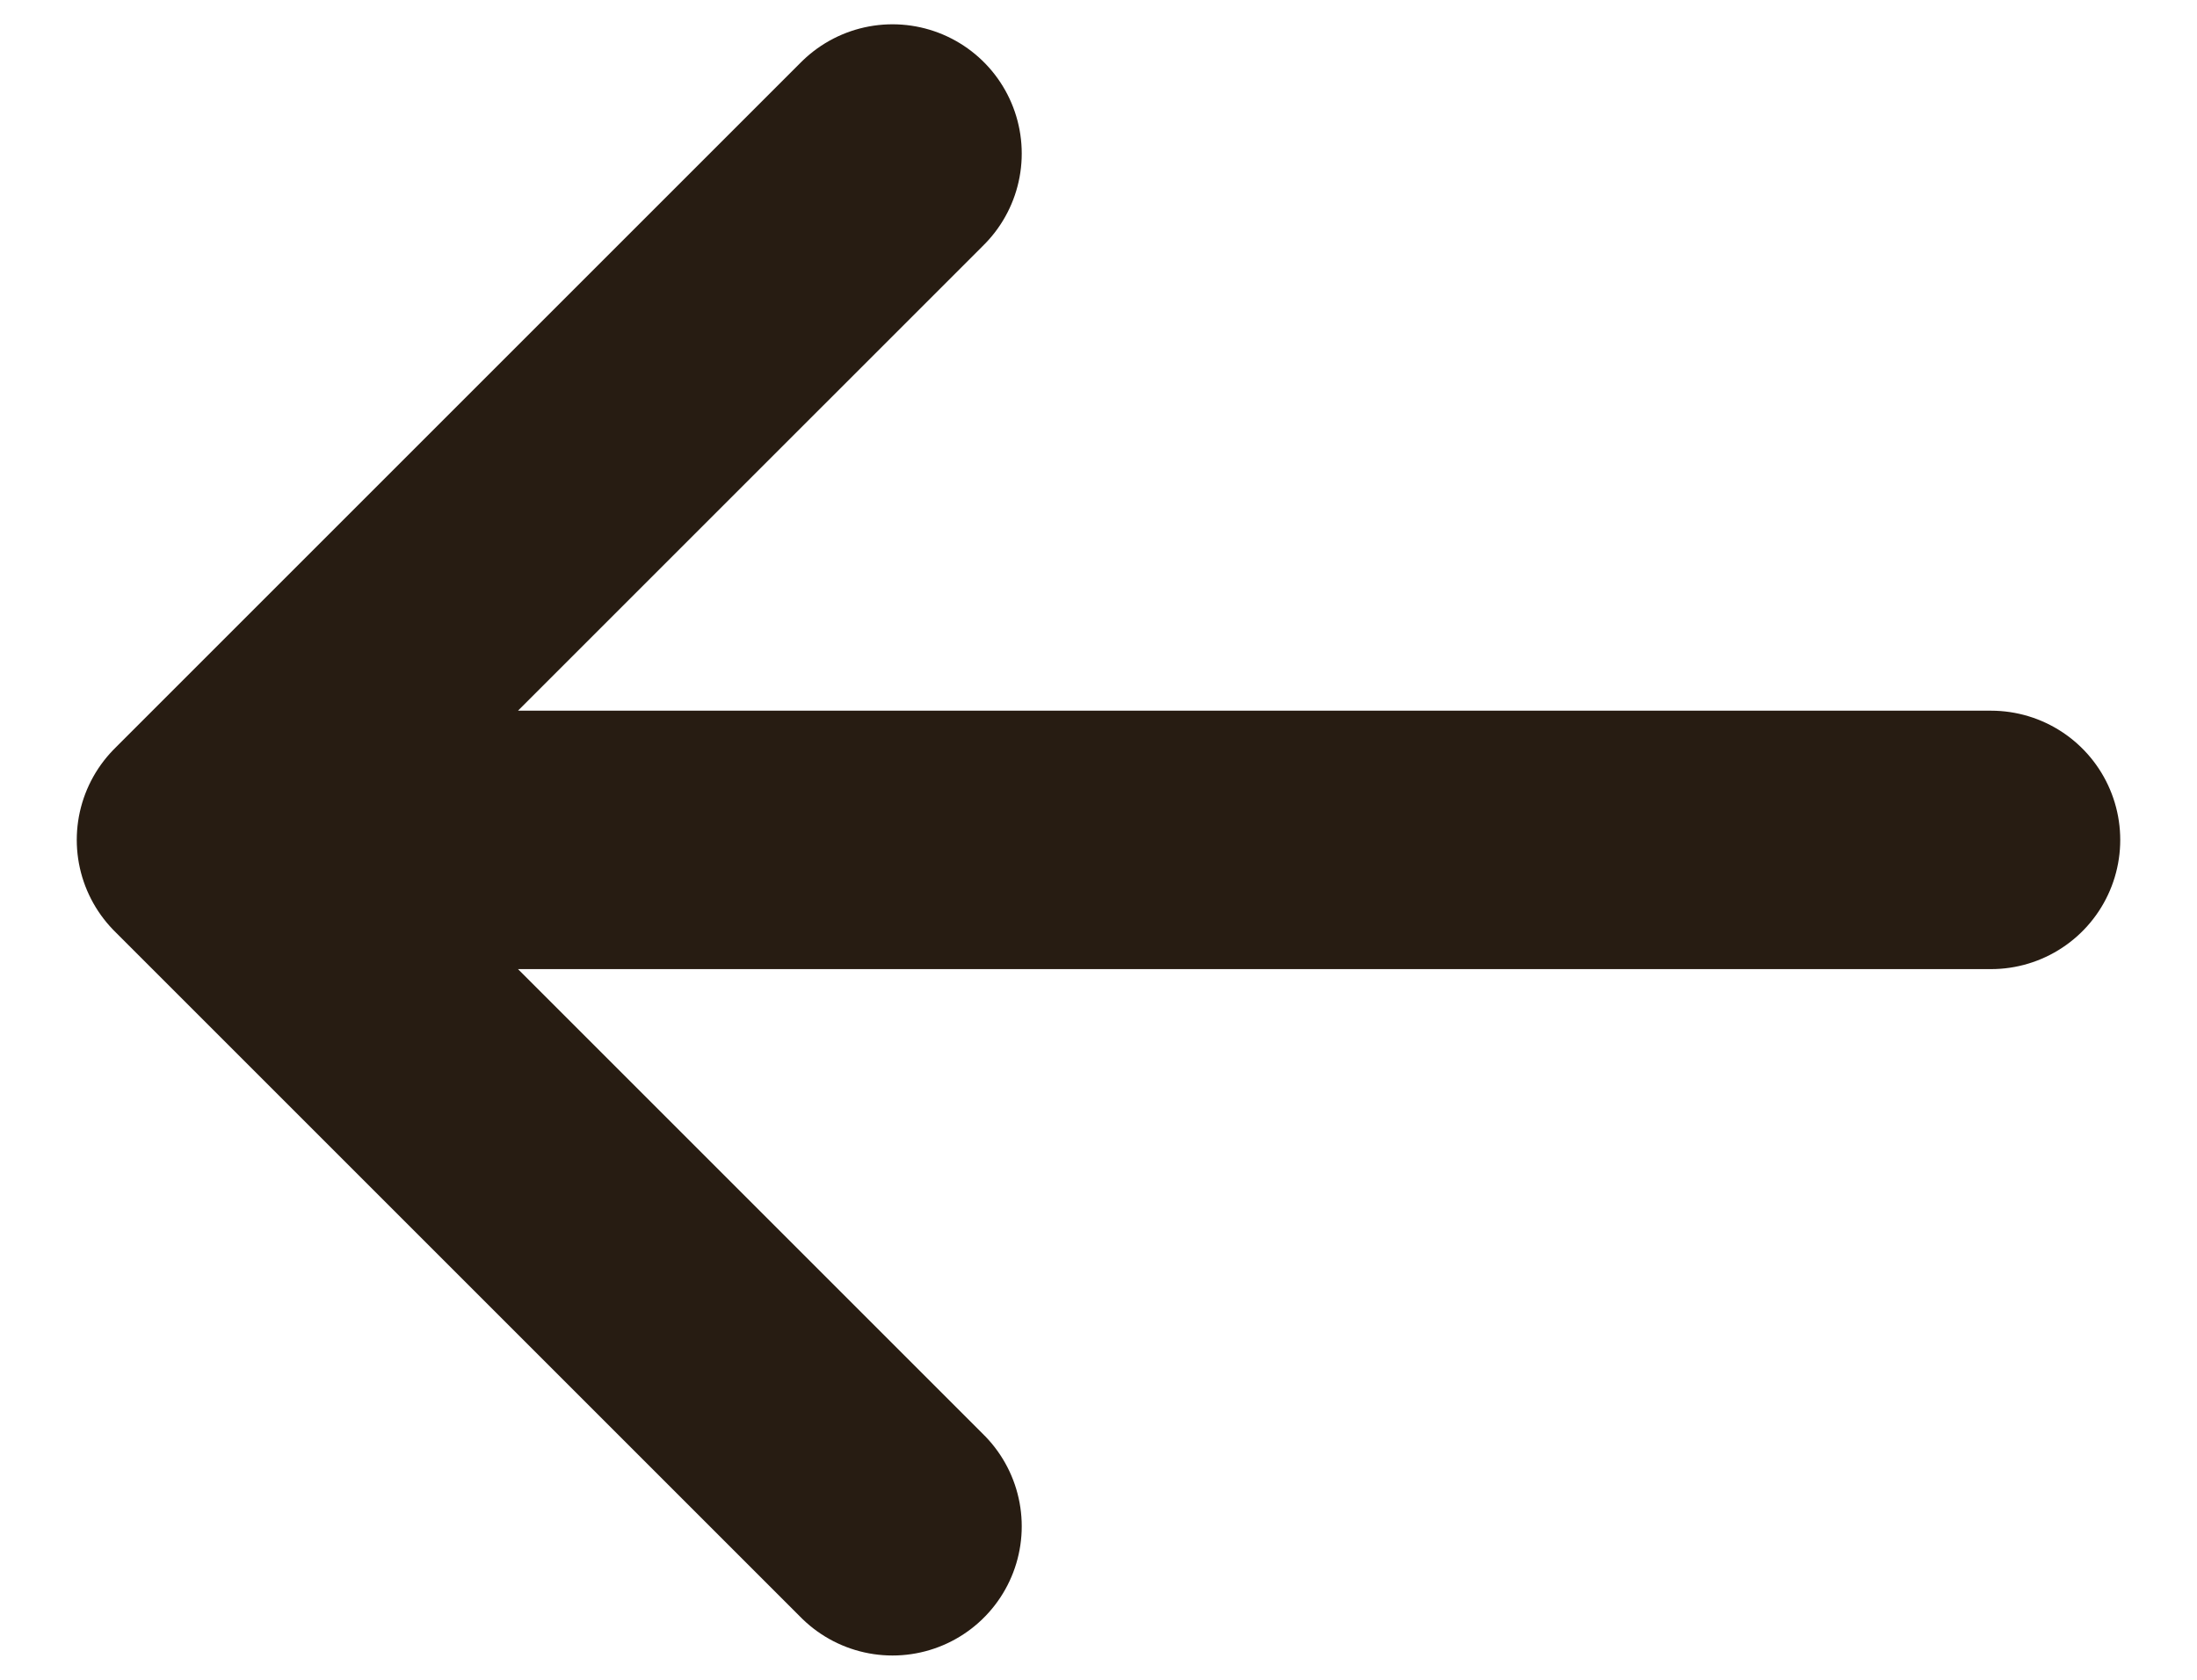 <svg width="17" height="13" viewBox="0 0 17 13" fill="none" xmlns="http://www.w3.org/2000/svg">
<path d="M15.406 6.5H1.594M1.594 6.5L6.906 1.188M1.594 6.5L6.906 11.812" stroke="#271C12" stroke-width="2" stroke-linecap="round" stroke-linejoin="round"/>
</svg>
